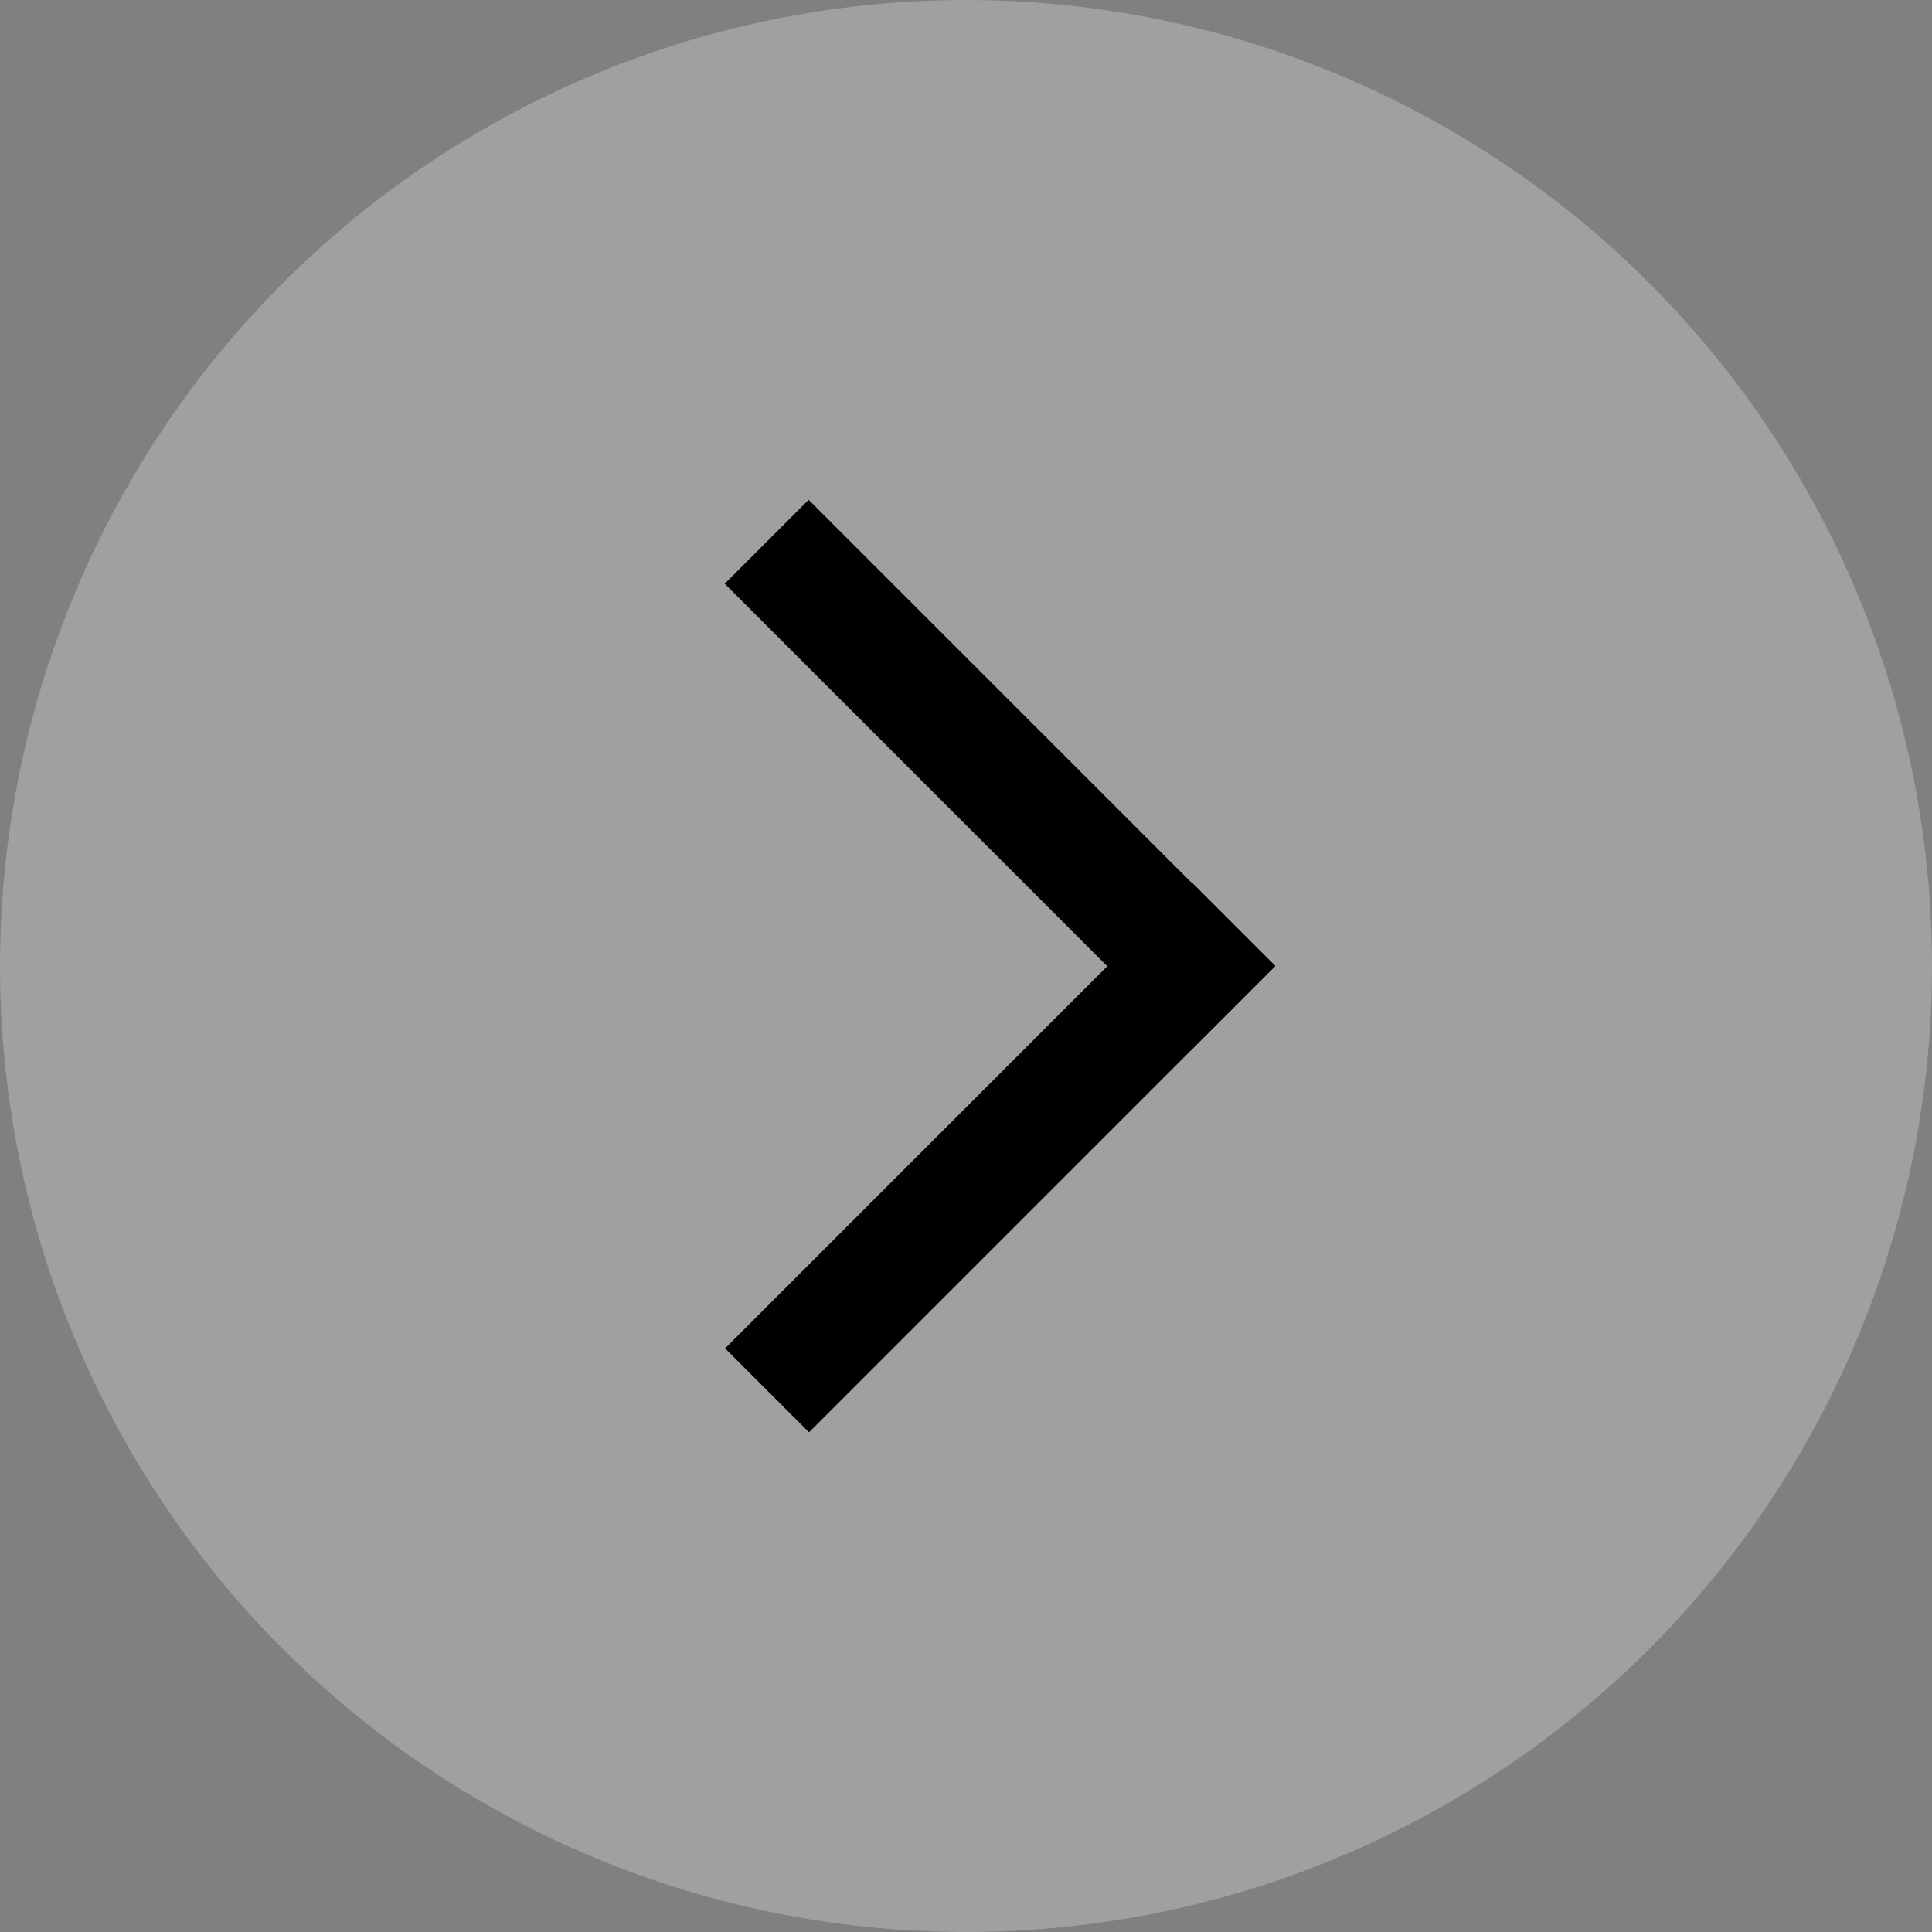 <?xml version="1.0" encoding="utf-8"?>
<!-- Generator: Adobe Illustrator 27.7.0, SVG Export Plug-In . SVG Version: 6.00 Build 0)  -->
<svg version="1.1" id="Ebene_1" xmlns="http://www.w3.org/2000/svg" xmlns:xlink="http://www.w3.org/1999/xlink" x="0px" y="0px"
	 viewBox="0 0 70 70" style="enable-background:new 0 0 70 70;" xml:space="preserve">
<rect x="0" y="0" width="70" height="70" fill="#808080" stroke="none"/>
<style type="text/css">
	.st0{opacity:0.25;fill:#FFFFFF;enable-background:new    ;}
</style>
<circle class="st0" cx="35" cy="35" r="35"/>
<rect x="34.1" y="16.1" transform="matrix(0.707 -0.707 0.707 0.707 -9.233 33.875)" width="4.3" height="23.9"/>
<rect x="24.3" y="39.8" transform="matrix(0.707 -0.707 0.707 0.707 -19.047 37.897)" width="23.9" height="4.3"/>
</svg>
